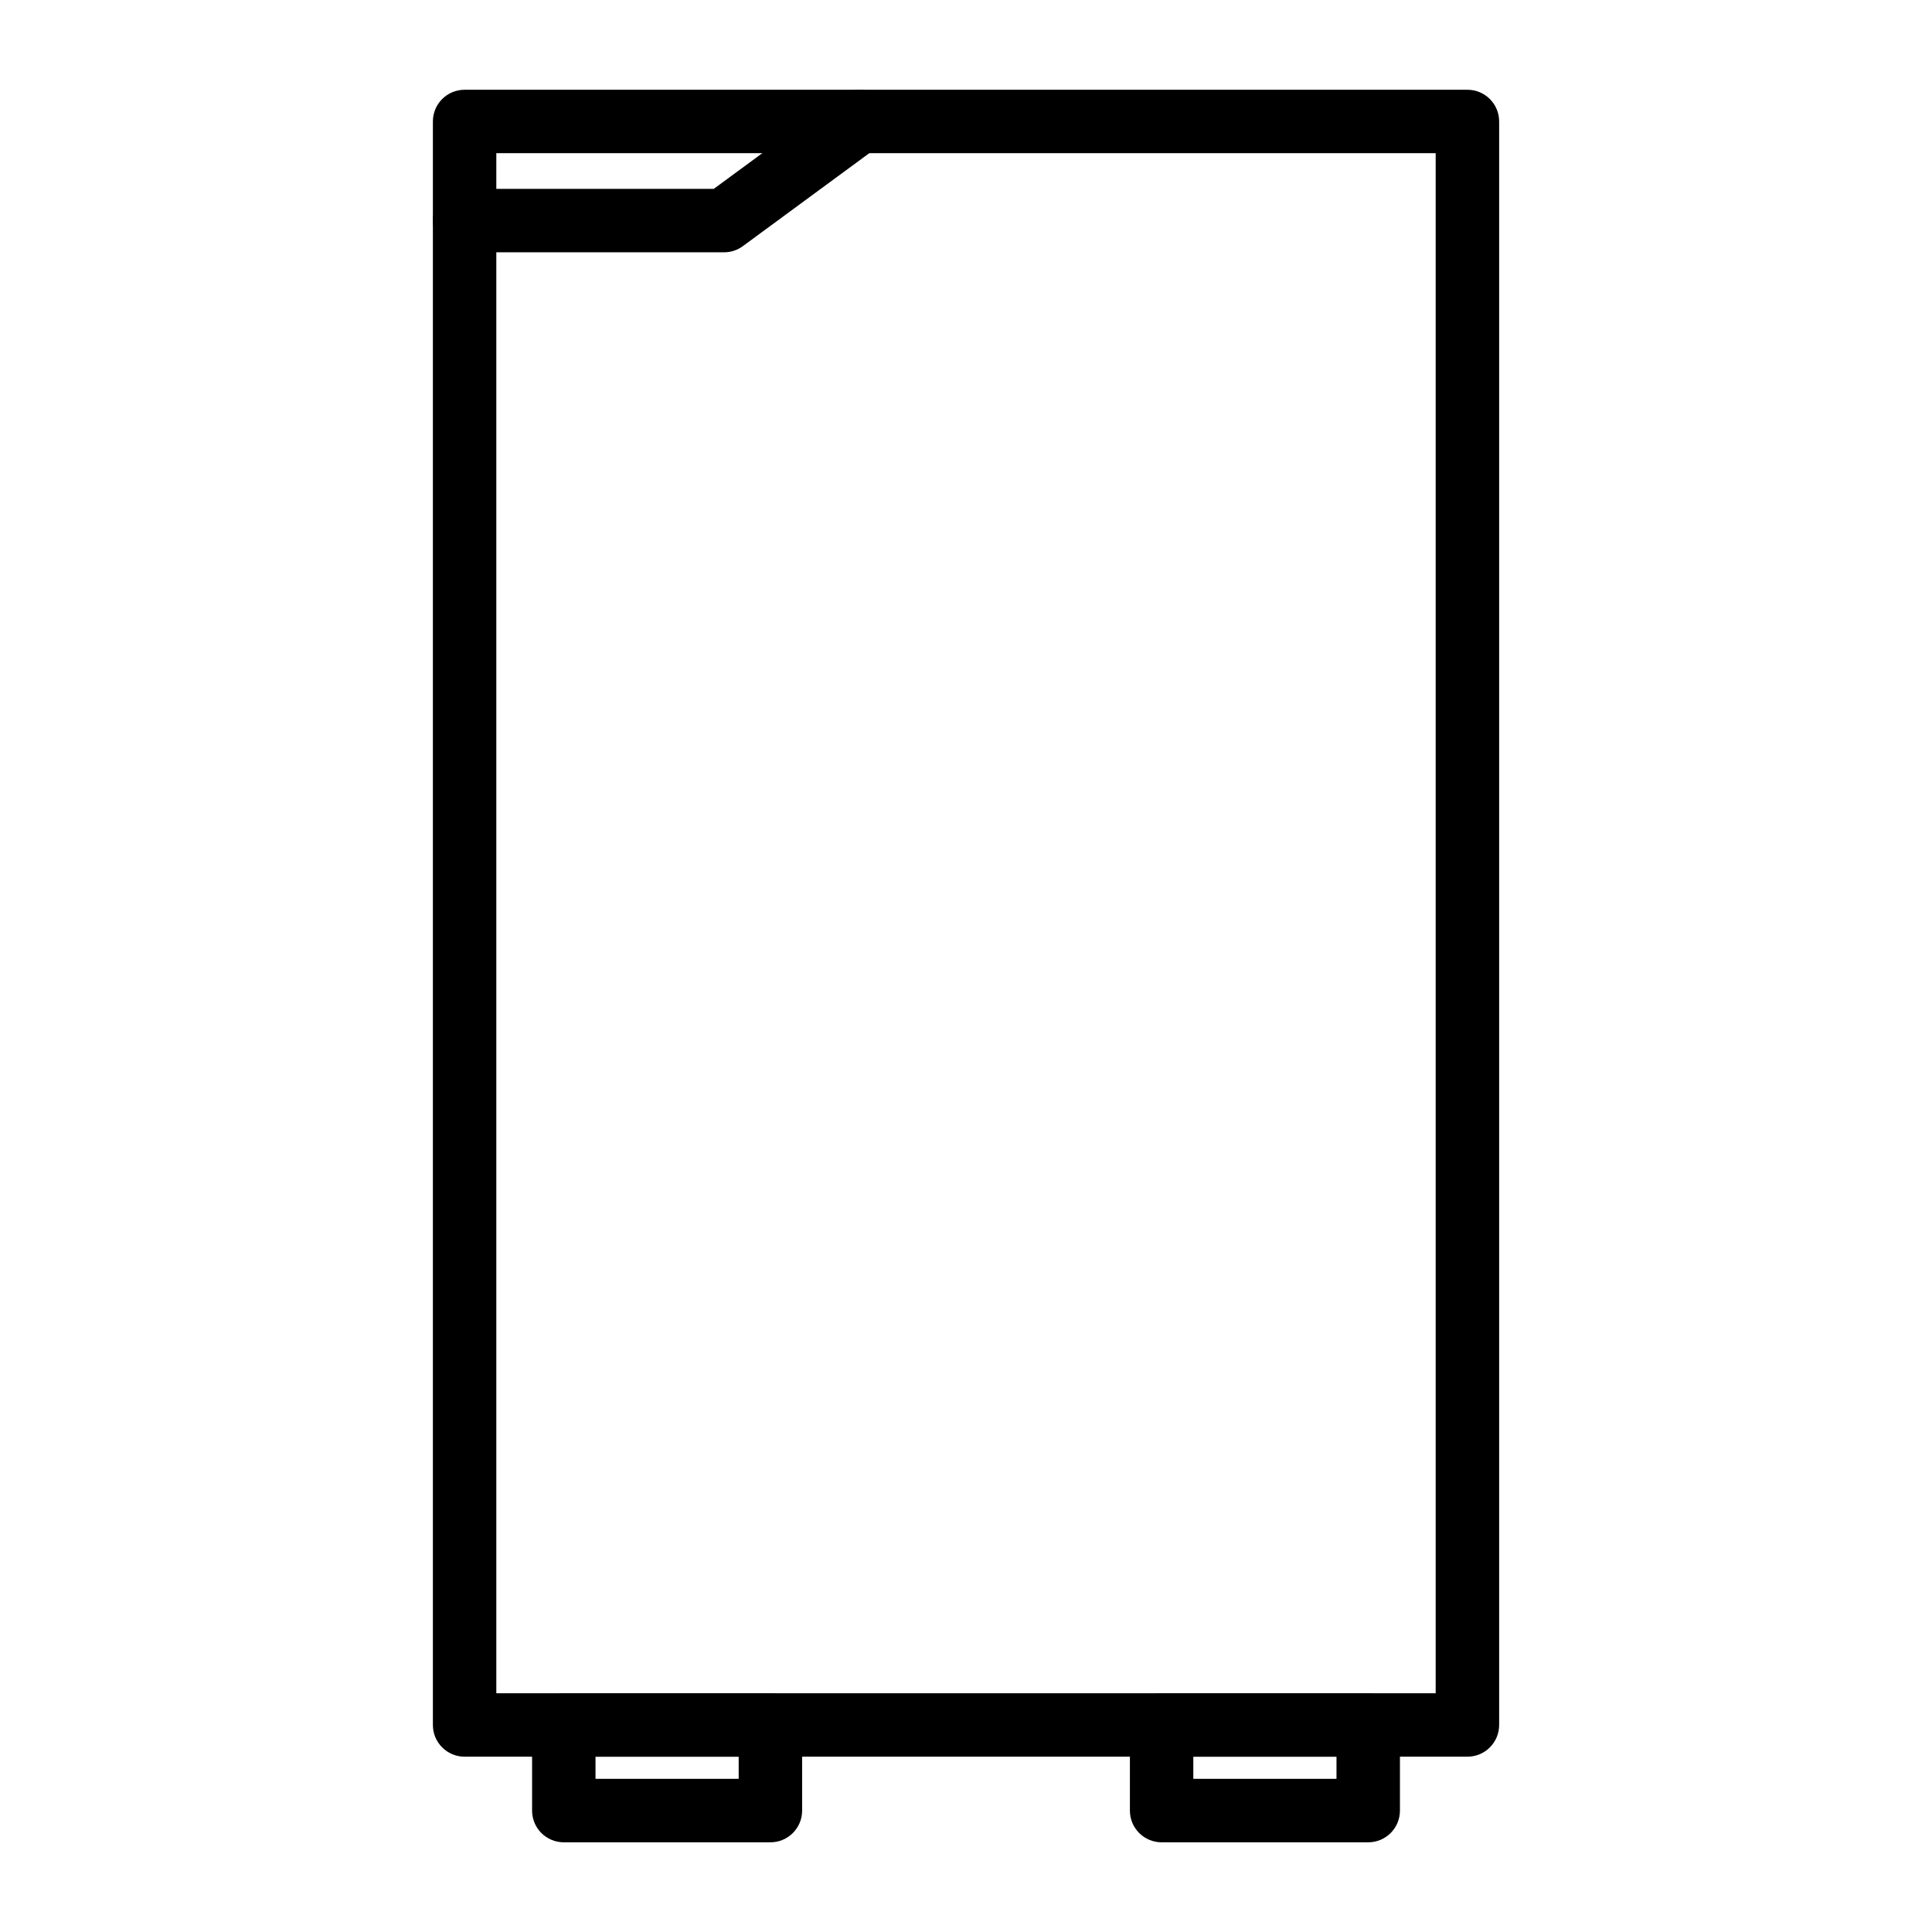 <?xml version="1.0" encoding="UTF-8"?>
<!-- Uploaded to: SVG Repo, www.svgrepo.com, Generator: SVG Repo Mixer Tools -->
<svg fill="#000000" width="800px" height="800px" version="1.1" viewBox="144 144 512 512" xmlns="http://www.w3.org/2000/svg">
 <g>
  <path d="m532.88 609.54h-265.75c-4.648 0-8.41-3.758-8.41-8.402v-424.95c0-4.644 3.758-8.402 8.41-8.402h265.75c4.648 0 8.41 3.758 8.41 8.402v424.95c-0.004 4.644-3.762 8.402-8.41 8.402zm-257.35-16.812h248.94v-408.14h-248.94z"/>
  <path d="m348.17 632.23h-54.754c-4.648 0-8.41-3.758-8.41-8.402v-22.691c0-4.648 3.758-8.41 8.41-8.41h54.754c4.644 0 8.402 3.758 8.402 8.41v22.691c0 4.644-3.758 8.402-8.402 8.402zm-46.352-16.816h37.941v-5.875h-37.941z"/>
  <path d="m506.59 632.23h-54.754c-4.644 0-8.402-3.758-8.402-8.402v-22.691c0-4.648 3.758-8.41 8.402-8.41h54.754c4.648 0 8.41 3.758 8.41 8.41v22.691c-0.004 4.644-3.762 8.402-8.41 8.402zm-46.348-16.816h37.941v-5.875h-37.941z"/>
  <path d="m335.9 210.86h-68.773c-4.648 0-8.41-3.758-8.41-8.402 0-4.644 3.758-8.402 8.41-8.402h66.02l33.508-24.633c3.715-2.777 8.996-1.984 11.738 1.789 2.762 3.742 1.953 8.996-1.785 11.738l-35.73 26.27c-1.445 1.07-3.184 1.641-4.977 1.641z"/>
 </g>
</svg>